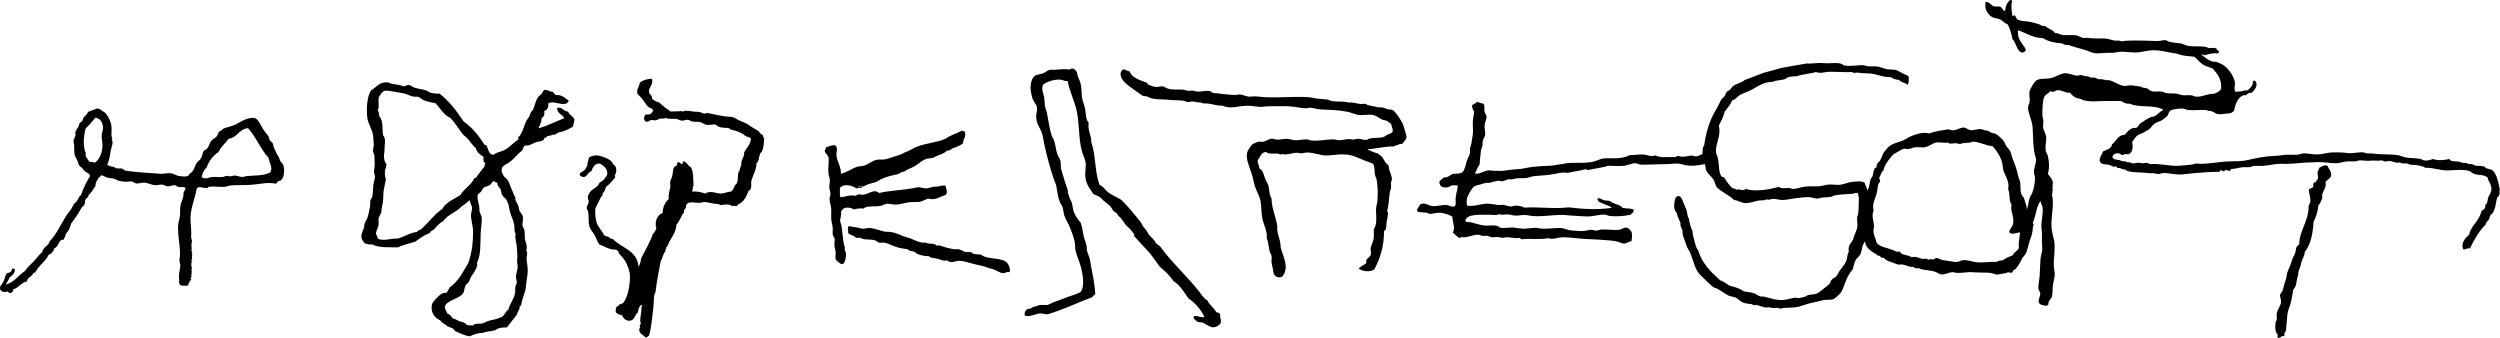 <svg width="370" height="50" viewBox="0 0 370 50" fill="none" xmlns="http://www.w3.org/2000/svg">
<path fill-rule="evenodd" clip-rule="evenodd" d="M166.282 10.261C166.639 10.298 166.801 10.529 167.168 10.555C167.561 11.58 168.713 11.848 169.735 12.243C169.834 12.316 169.84 12.479 169.944 12.537C170.353 12.648 170.641 12.837 171.081 12.873C171.401 12.9 171.747 12.747 172.093 12.789C172.349 12.821 172.517 12.994 172.768 13.084C173.581 13.383 174.382 13.168 175.294 13.294C175.43 13.315 175.535 13.394 175.671 13.42C175.991 13.483 176.336 13.383 176.64 13.42C176.803 13.441 176.944 13.525 177.101 13.546C177.955 13.652 178.898 13.126 179.501 13.757C180.412 13.799 181.817 14.067 182.912 14.051C183.085 14.051 183.252 13.962 183.415 13.967C183.881 13.988 184.342 14.251 184.803 14.303C185.039 14.33 185.264 14.267 185.521 14.261C186.092 14.256 186.694 14.361 187.244 14.387C189.414 14.482 191.53 14.245 193.684 14.387C194.103 14.414 194.538 14.54 194.988 14.598C195.444 14.655 195.931 14.655 196.376 14.724C196.659 14.766 196.932 14.934 197.22 14.976C197.98 15.086 198.912 14.939 199.578 15.186C200.175 15.071 200.783 15.36 201.469 15.397C201.647 15.407 201.846 15.339 202.014 15.355C202.176 15.37 202.302 15.518 202.475 15.565C202.836 15.665 203.387 15.723 203.863 15.859C204.036 15.912 204.303 15.864 204.581 15.901C204.833 15.933 205.21 16.138 205.55 16.196C205.791 16.238 205.933 16.196 206.095 16.28C206.535 16.506 207.143 17.494 207.442 18.009C207.709 18.472 207.756 18.692 207.945 19.402C208.029 19.718 208.191 20.101 208.154 20.375C208.118 20.632 207.751 21.016 207.526 21.305H207.148C206.934 21.51 206.478 21.479 206.263 21.683C204.943 21.631 203.507 22.072 202.349 22.062C202.816 22.367 203.381 22.572 203.989 22.74C204.047 22.945 204.314 22.982 204.45 23.119C204.686 23.355 204.88 23.797 205.126 24.133C205.236 24.28 205.435 24.364 205.503 24.512C205.577 24.664 205.556 24.948 205.629 25.184C205.77 25.631 205.991 25.999 206.006 26.661C205.76 26.93 205.917 27.34 205.88 27.802C205.865 28.002 205.75 28.149 205.713 28.349C205.54 29.279 205.577 30.325 205.294 31.177C205.587 31.645 205.283 32.275 205.21 32.948C205.147 33.521 205.226 33.984 204.833 34.215C204.859 36.47 204.214 38.331 203.402 39.871C202.789 40.297 201.663 40.213 201.087 39.745C201.37 39.366 201.92 39.256 202.223 38.899C202.024 38.263 202.779 38.126 202.894 37.674C202.967 37.39 202.821 37.069 202.852 36.785C202.91 36.276 203.261 35.755 203.313 35.182C203.355 34.756 203.313 34.357 203.313 33.915C203.795 33.264 203.701 32.302 203.649 31.172C203.628 30.683 203.811 30.183 203.858 29.694C203.968 28.601 203.89 27.487 203.732 26.53C203.706 26.357 203.575 26.199 203.523 25.983C203.381 25.416 203.486 24.627 203.229 24.296C203.083 24.107 202.444 23.954 202.134 23.833C201.207 23.46 200.018 22.814 198.891 22.861C198.703 22.798 197.414 22.919 196.827 22.987C196.34 23.045 195.91 23.013 195.439 22.903C194.993 22.798 194.045 22.572 193.458 22.567C193.181 22.567 192.866 22.698 192.573 22.693C192.279 22.688 192.059 22.588 191.813 22.609C191.289 22.656 190.776 22.84 190.257 22.861C190.011 22.871 189.754 22.75 189.497 22.861C188.806 22.514 187.952 22.987 187.349 22.483C186.658 22.577 186.521 23.229 186.17 23.665C186.008 24.243 186.521 24.575 186.338 24.89C186.946 25.179 186.972 25.762 187.265 26.493C187.428 26.898 187.7 27.276 187.768 27.634C187.884 28.244 187.847 28.901 188.188 29.363C188.203 30.914 188.853 32.044 189.031 33.5C189.052 33.674 189.015 33.842 189.031 34.005C189.094 34.699 189.382 35.324 189.492 35.992C189.524 36.181 189.492 36.391 189.534 36.581C189.864 37.984 190.86 39.456 189.827 40.886C189.455 41.206 188.717 41.048 188.523 40.507C188.45 40.313 188.418 39.96 188.355 39.661C188.298 39.387 188.209 39.062 188.188 38.856C188.146 38.494 188.256 38.2 188.188 37.842C188.146 37.642 187.994 37.474 187.936 37.295C187.716 36.586 187.763 35.792 187.475 35.308C187.601 34.273 187.051 33.358 186.841 32.396C186.647 31.503 186.721 30.572 186.548 29.694C186.432 29.116 186.108 28.543 185.872 27.965C185.631 27.371 185.526 26.714 185.369 26.104C185.123 25.174 184.588 24.212 184.525 23.15C184.478 22.325 185.002 21.799 185.411 21.294C185.741 21.216 185.987 20.99 186.338 20.958C186.506 20.942 186.658 21.021 186.841 21C187.292 20.948 187.679 20.611 188.104 20.538C188.418 20.48 188.638 20.637 188.947 20.664C189.414 20.706 189.88 20.538 190.378 20.538C190.791 20.538 191.205 20.716 191.598 20.748C192.437 20.816 193.27 20.427 194.04 20.79C195.051 20.911 196.151 20.658 197.283 20.622C197.561 20.611 197.838 20.742 198.126 20.748C198.677 20.753 199.248 20.574 199.766 20.58C199.934 20.58 200.075 20.669 200.227 20.664C200.489 20.658 200.751 20.527 201.029 20.538C201.427 20.553 201.846 20.737 202.208 20.706C202.37 20.69 202.522 20.548 202.753 20.495C203.36 20.359 204.214 20.443 204.733 20.285C204.932 20.222 205.137 20.028 205.409 19.907C205.734 19.76 206.001 19.712 206.085 19.528C206.247 19.15 205.901 18.708 205.917 18.346C205.666 18.251 205.493 17.999 205.247 17.883C205.068 17.799 204.827 17.804 204.613 17.715C204.078 17.483 203.628 17.068 203.098 16.995C202.344 16.89 201.637 17.163 200.783 16.953C200.327 16.842 199.908 16.642 199.352 16.532C198.163 16.29 196.827 16.253 195.481 16.196C194.962 16.175 194.448 15.98 193.925 15.943C193.689 15.928 193.437 16.038 193.207 16.027C192.437 15.991 191.598 15.77 190.723 15.733C189.702 15.691 188.591 15.744 187.564 15.733C187.213 15.733 186.852 15.844 186.469 15.817C185.872 15.775 185.259 15.654 184.662 15.649C183.273 15.633 182.068 16.211 180.999 15.649C180.292 15.665 179.569 15.47 179.024 15.355C178.553 15.255 178.013 15.423 177.72 15.144C177.327 15.234 176.97 15.039 176.541 15.018C176.284 15.008 176.017 15.129 175.739 15.102C175.582 15.086 175.44 14.966 175.278 14.934C174.691 14.813 174.01 14.861 173.345 14.808C173.02 14.782 172.716 14.729 172.292 14.724C171.747 14.713 170.956 14.708 170.269 14.514C170.123 14.472 169.992 14.345 169.85 14.303C169.578 14.219 169.295 14.245 169.132 14.177C168.991 14.114 168.703 13.883 168.457 13.715C168.032 13.42 167.592 13.115 167.152 12.784C166.659 12.416 166.062 11.922 165.889 11.265C165.758 10.771 165.936 10.492 166.267 10.251L166.282 10.261Z" fill="black"/>
<path fill-rule="evenodd" clip-rule="evenodd" d="M338.046 49.785C337.705 49.575 337.564 50.053 337.118 49.995C336.967 49.832 337.181 49.722 337.077 49.49C336.72 49.149 336.694 48.402 336.783 47.761C336.804 47.593 336.919 47.467 336.951 47.298C336.998 47.051 336.925 46.789 336.951 46.494C337.008 45.827 337.485 45.343 337.585 44.807C337.658 44.402 337.401 43.987 337.459 43.624C337.49 43.419 337.705 43.288 337.794 43.078C337.936 42.741 338.014 42.221 338.172 41.769C338.318 41.353 338.371 41.259 338.423 40.754C338.481 40.244 338.79 39.719 339.01 39.151C339.12 38.862 339.183 38.552 339.303 38.263C339.424 37.979 339.597 37.705 339.68 37.458C339.78 37.174 339.785 36.785 339.89 36.57C339.984 36.381 340.194 36.286 340.267 36.107C340.362 35.881 340.304 35.629 340.351 35.387C340.629 33.931 341.509 32.58 341.656 31.082C341.692 30.704 341.588 30.357 341.907 30.026C342.038 29.295 341.719 28.638 341.698 28.081C341.86 27.876 342.185 27.839 342.368 27.66C342.379 27.418 342.305 27.297 342.41 27.113C342.426 26.971 342.599 26.993 342.745 26.987C342.756 26.719 342.971 26.661 343.039 26.441C343.138 26.115 342.965 25.826 342.997 25.51C343.023 25.232 343.259 25.084 343.248 24.832C343.631 24.669 344.04 24.285 344.511 24.58C344.658 25.074 345.082 25.379 345.014 25.931C344.951 26.43 344.417 26.567 344.171 26.945C344.401 28.007 343.479 28.375 343.709 29.269C343.552 29.673 343.427 30.11 343.123 30.367C343.034 31.35 342.745 32.128 342.405 32.859C342.305 34.672 341.949 36.233 341.1 37.29C341.1 37.937 340.655 38.383 340.555 39.02C340.445 39.719 340.068 40.055 340.136 40.749C339.806 41.353 340.005 42.336 339.419 42.82C339.293 43.461 339.193 44.145 339.041 44.807C338.9 45.396 338.606 45.832 338.538 46.536C338.465 47.272 338.397 48.124 338.329 48.818C338.313 48.981 338.208 49.196 338.077 49.322C338.077 49.569 338.14 49.627 338.035 49.785H338.046Z" fill="black"/>
<path fill-rule="evenodd" clip-rule="evenodd" d="M369.948 27.912C369.743 26.924 369.576 25.936 368.936 25.253C368.669 25.006 368.297 25.032 368.009 24.916C367.878 24.864 367.794 24.711 367.674 24.664C367.239 24.496 366.846 24.601 366.327 24.496C366.165 24.464 365.992 24.322 365.824 24.285C365.693 24.259 365.541 24.312 365.405 24.285C365.264 24.259 365.138 24.149 364.986 24.117C364.866 24.096 364.698 24.138 364.567 24.117C364.279 24.065 364.027 23.928 363.765 23.907C363.058 23.844 362.765 23.939 362.503 23.529C361.774 23.702 360.763 23.807 360.103 23.529C359.626 23.681 359.228 23.823 358.757 23.739C358.578 23.707 358.427 23.565 358.254 23.529C357.562 23.376 356.729 23.439 355.938 23.276C355.608 23.208 355.299 23.034 354.969 22.982C353.711 22.782 352.449 22.908 351.264 22.73C350.976 22.688 350.604 22.73 350.253 22.688C350.117 22.672 349.97 22.577 349.834 22.561C349.043 22.461 348.21 22.772 347.393 22.645C346.738 22.546 345.858 22.535 345.119 22.561C344.385 22.588 343.767 22.824 343.096 22.856C342.363 22.892 341.535 22.677 340.865 22.688C340.236 22.934 339.523 22.94 338.926 22.898C338.203 22.85 337.522 23.05 336.778 23.066C335.332 23.098 333.996 23.376 332.571 23.702C331.408 23.965 330.114 23.802 328.909 23.954C327.971 24.075 326.829 24.207 325.791 24.249C325.535 24.259 325.252 24.186 324.99 24.207C324.743 24.228 324.513 24.359 324.272 24.375C323.549 24.422 322.862 24.532 322.166 24.543C320.94 24.559 319.551 24.17 318.126 24.291C317.843 23.959 317.518 24.17 317.115 24.165C316.905 24.165 316.691 24.075 316.528 24.08C316.151 24.091 315.837 24.212 315.517 24.165C315.407 24.149 315.292 24.017 315.14 23.996C315.066 23.986 314.962 24.059 314.888 24.038C314.757 24.002 314.653 23.896 314.511 23.87C314.359 23.844 314.233 23.896 314.092 23.87C313.977 23.849 313.861 23.739 313.715 23.702C313.364 23.613 312.84 23.702 312.62 23.239C312.798 22.808 313.112 22.624 313.589 22.693C313.778 22.719 313.914 22.929 314.092 22.945C314.192 22.956 314.328 22.84 314.511 22.819C314.71 22.793 314.894 22.856 315.014 22.819C315.653 22.619 315.721 21.731 315.564 21.005C315.847 20.658 316.072 20.17 316.492 19.949C316.795 19.786 317.078 19.733 317.335 19.57C317.587 19.407 317.859 19.287 318.095 19.108C318.362 18.898 318.54 18.54 318.854 18.303C319.2 18.046 319.667 17.988 320.033 17.757C320.19 17.652 320.578 17.331 320.704 17.21C320.94 16.979 320.913 16.7 321.123 16.448C321.359 16.175 322.611 16.017 323.104 16.07C323.339 16.09 323.575 16.259 323.821 16.28C324.691 16.369 325.587 16.227 326.514 16.28C326.766 16.453 327.075 16.385 327.4 16.49C327.656 16.574 327.897 16.805 328.159 16.869C328.641 16.989 329.029 16.848 329.38 16.826C329.998 16.795 330.307 16.779 330.643 16.364C330.852 15.349 331.172 14.445 332.031 14.082C332.209 14.077 332.267 14.161 332.408 14.082C332.602 13.899 332.791 13.704 333.21 13.746C333.53 13.515 333.98 12.984 333.97 12.479C333.97 12.311 333.849 11.948 333.676 11.933C333.325 11.896 333.461 12.264 333.383 12.479C333.247 12.847 332.848 13.252 332.539 13.41C332.377 13.431 332.335 13.336 332.162 13.368C331.9 13.62 331.313 13.452 330.9 13.62C330.491 13.184 330.9 12.511 330.732 11.975C330.423 11.002 329.789 10.161 329.092 9.651C329.055 9.625 328.882 9.52 328.799 9.483C328.552 9.373 328.18 9.194 327.997 9.147C327.876 9.115 327.735 9.173 327.62 9.147C326.871 8.984 326.362 8.542 325.77 8.048C326.027 8.011 326.085 8.179 326.315 8.174C326.54 8.085 327.222 7.922 327.704 7.88C328.013 7.854 328.301 8.017 328.379 7.754C328.489 7.365 328.013 7.554 328.044 7.165C327.677 7.06 327.279 7.076 326.949 7.123C326.043 6.692 324.942 6.976 323.837 6.786C323.434 6.718 323.072 6.461 322.658 6.408C322.066 6.334 321.485 6.308 320.976 6.156C320.809 6.103 320.688 5.966 320.515 5.945C320.143 5.903 319.745 6.082 319.336 6.072C317.822 6.03 316.151 5.956 314.663 6.03C314.438 6.04 314.192 6.129 313.987 6.114C313.835 6.103 313.668 6.003 313.526 5.987C313.416 5.977 313.306 6.035 313.191 6.03C312.641 6.003 312.054 5.709 311.462 5.693C310.618 5.672 309.801 5.73 309.062 5.609C308.821 5.567 308.528 5.646 308.303 5.609C307.941 5.546 307.621 5.288 307.291 5.231C306.647 5.115 306.024 5.257 305.316 5.188C304.934 5.152 304.551 4.847 304.137 4.894C303.823 4.363 303.084 4.258 302.665 3.838H302.246C301.843 3.538 301.235 3.428 300.69 3.291C299.888 3.086 299.092 3.217 298.5 2.828C298.416 2.634 298.322 2.445 298.207 2.282C297.987 2.192 297.913 2.466 297.829 2.366C297.766 1.929 297.651 1.099 297.704 0.636C297.735 0.374 297.939 0.032 297.578 0C297.421 -0.01 297.222 0.258 297.117 0.421C296.871 0.794 296.813 1.188 296.74 1.646C296.373 1.583 296.347 1.062 295.938 0.968C295.692 0.915 295.435 1.004 295.22 0.968C294.623 0.868 294.455 0.211 293.874 0.289C293.633 1.304 294.193 2.155 294.843 2.529C295.157 2.707 295.54 2.702 295.896 2.823C296.389 2.997 296.671 3.48 297.117 3.585C297.468 4.179 297.73 5.073 297.835 5.782C298.359 6.171 298.51 7.79 299.349 7.769C299.569 7.764 299.794 7.543 299.81 7.391C299.831 7.17 299.454 6.776 299.307 6.545C298.903 5.93 298.568 5.42 298.678 4.474C299.936 4.91 300.831 5.604 302.382 5.656C303.163 6.14 304.08 6.35 305.201 6.419C305.405 6.618 305.756 6.676 306.17 6.671C307.05 6.991 307.952 7.181 308.821 7.475C309.178 7.591 309.56 7.796 309.916 7.854C310.681 7.985 311.624 7.754 312.525 7.811C312.971 7.838 313.154 7.727 313.495 7.685C314.474 7.564 315.538 7.869 316.607 7.727C317.298 7.638 317.995 7.433 318.671 7.433C320.012 7.433 321.071 7.827 322.208 7.938C322.878 8.279 323.879 8.29 324.775 8.4C325.288 8.837 325.734 9.483 326.415 9.751C326.755 9.888 327.101 9.982 327.468 10.13C328.133 10.897 328.84 11.628 328.73 13.168C328.489 13.531 328.096 13.741 327.635 13.888C326.839 13.82 325.906 14.372 325.026 14.309C324.775 14.293 324.565 14.135 324.309 14.098C323.937 14.046 323.533 14.135 323.13 14.098C322.752 14.062 322.37 13.883 321.993 13.846C321.469 13.793 320.987 13.867 320.521 13.762C320.311 13.715 320.143 13.573 319.934 13.552C319.247 13.478 318.771 13.667 318.252 13.425C318.09 13.352 317.98 13.163 317.791 13.089C317.45 12.958 317.057 13.037 316.78 12.795C316.266 12.784 315.821 12.632 315.307 12.627C314.956 12.627 314.548 12.774 314.254 12.711C313.521 12.548 312.856 12.043 312.148 11.864C311.609 11.938 311.237 11.633 310.55 11.738C310.294 11.528 309.927 11.438 309.413 11.486C309.141 11.239 308.811 11.318 308.444 11.233C308.282 11.197 308.161 11.113 308.025 11.107C307.794 11.097 307.59 11.213 307.349 11.191C306.804 11.144 306.086 10.75 305.452 10.855C304.745 10.971 304.169 11.438 303.472 11.575C302.796 11.707 301.869 11.549 301.366 11.912C301.041 12.148 300.412 13.21 300.355 13.599C300.292 14.014 300.475 14.655 300.355 15.202C300.297 15.449 300.15 15.659 300.145 15.88C300.129 16.716 300.748 17.762 300.821 18.792C300.915 20.159 300.868 21.615 301.156 22.887C301.23 23.203 301.382 23.434 301.324 23.86C301.235 24.512 300.947 25.111 301.031 25.673C301.051 25.799 301.146 25.925 301.156 26.052C301.235 26.966 301.031 27.77 300.821 28.417C300.711 28.759 300.475 29.022 300.36 29.39C300.187 29.926 300.213 30.514 299.941 31.035C299.993 30.504 299.852 30.278 299.731 29.936C299.658 29.736 299.632 29.495 299.564 29.348C299.464 29.127 299.26 28.985 299.186 28.801C298.982 28.28 299.055 27.739 299.019 27.198C298.992 26.84 298.83 26.525 298.767 26.309C298.652 25.91 298.6 25.647 298.516 25.337C298.327 24.632 298.144 24.191 297.929 23.649C297.756 23.218 297.672 22.745 297.51 22.383C297.405 22.157 297.148 21.93 296.965 21.662C296.787 21.4 296.682 21.037 296.504 20.816C296.247 20.501 295.697 19.965 295.241 19.76C295.1 19.697 294.932 19.728 294.78 19.675C294.565 19.602 294.387 19.407 294.193 19.339C294.083 19.302 293.931 19.339 293.774 19.297C293.507 19.229 293.313 19.081 293.056 19.087C292.559 19.097 292.066 19.355 291.584 19.255C291.217 19.181 290.971 18.866 290.573 18.877C289.97 18.887 289.216 19.602 288.425 19.129C287.408 19.292 286.34 19.402 285.522 19.765C284.495 19.397 282.798 20.091 282.07 20.569C281.373 21.026 280.393 21.09 279.754 21.541C279.461 21.747 279.109 22.146 278.868 22.472C278.596 22.835 278.507 23.323 278.282 23.697C278.056 24.065 277.648 24.207 277.737 24.753C277.218 24.927 277.318 25.552 277.145 26.062C277.087 26.236 276.904 26.357 276.851 26.525C276.652 27.119 276.71 27.802 276.307 28.212C276.369 27.718 276.092 27.56 275.971 27.071C275.61 26.751 274.803 26.845 274.206 26.903C273.498 26.971 273.058 27.219 272.482 27.324C271.864 27.439 271.183 27.245 270.543 27.324C270.072 27.381 269.626 27.555 269.113 27.576C268.463 27.602 267.777 27.539 267.133 27.618C266.441 27.702 265.938 27.981 265.32 27.954C265.157 27.949 264.995 27.834 264.817 27.828C264.214 27.802 263.701 27.981 263.261 27.66C261.899 28.049 259.63 28.438 258.378 27.954C257.943 28.38 257.471 27.87 256.947 28.081C256.853 27.891 256.586 27.881 256.361 27.828C255.91 27.366 255.517 26.845 255.182 26.267C255.072 26.178 254.841 26.215 254.763 26.099C254.344 25.442 254.438 24.375 254.26 23.481C254.192 23.129 253.987 22.814 253.966 22.509C253.872 21.216 254.778 20.043 254.385 18.624C254.668 17.936 255.082 17.384 255.229 16.553C255.632 16.017 256.083 15.528 256.366 14.866C256.837 14.755 257.099 14.293 257.503 14.062C257.995 13.778 258.928 13.504 259.441 13.173C259.766 12.963 260.17 12.747 260.494 12.584C260.992 12.332 261.621 12.101 262.307 12.122C262.899 11.859 263.57 11.885 264.078 11.743C264.267 11.691 264.419 11.517 264.623 11.449C265.016 11.318 265.425 11.297 265.928 11.281C266.782 10.965 267.903 10.929 268.788 10.65C269.228 10.918 270.046 10.682 270.428 10.65C271.623 10.55 272.911 10.755 274.09 10.65C274.326 10.897 274.609 10.745 274.892 10.734C275.054 10.729 275.238 10.808 275.395 10.818C276.097 10.871 276.783 10.818 277.459 10.986C278.271 11.191 279.073 11.46 279.817 11.407C280.131 11.654 280.566 11.785 281.079 11.828C281.336 12.222 281.986 12.211 282.3 12.548C282.573 12.216 282.457 11.969 282.51 11.449C282.4 11.102 282.043 11.086 281.75 10.944C281.357 10.75 280.954 10.445 280.571 10.356C280.126 10.251 279.644 10.319 279.225 10.229C278.79 10.14 278.35 9.919 277.878 9.851C277.454 9.788 276.977 9.851 276.532 9.809C276.202 9.783 275.882 9.641 275.604 9.641C274.813 9.641 273.776 9.856 272.953 9.683C272.78 9.646 272.655 9.478 272.492 9.431C271.717 9.21 270.706 9.436 269.925 9.346C269.05 9.247 268.18 9.467 267.4 9.388L263.779 10.024L261.024 10.776L258.226 11.838C257.712 12.28 256.974 12.364 256.46 12.768C256.298 12.895 256.183 13.163 255.999 13.315C255.863 13.425 255.68 13.457 255.58 13.567C255.423 13.746 255.36 14.067 255.203 14.287C255.098 14.43 254.915 14.498 254.826 14.624C254.59 14.945 254.396 15.533 254.066 16.059C253.793 16.5 253.505 17.042 253.306 17.494C252.772 18.708 252.395 20.128 252.211 21.547C251.907 21.82 252.028 22.383 251.96 22.814C251.598 22.898 251.341 23.182 250.907 23.15C250.776 23.14 250.634 23.034 250.487 23.024C250.063 22.998 249.413 23.234 248.931 23.192C248.538 23.161 248.271 22.934 248.046 23.234C246.951 23.208 245.767 23.413 244.929 22.982C244.441 23.245 243.949 22.971 243.456 22.898C242.676 22.782 241.801 22.992 241.224 22.94C240.742 23.229 240.124 23.339 239.543 23.402C238.851 23.481 238.023 23.371 237.353 23.444C236.86 23.497 236.373 23.781 235.88 23.907C234.634 24.233 233.25 23.996 231.841 24.159C231.71 24.175 231.595 24.233 231.464 24.243C230.741 24.312 229.918 24.527 229.232 24.538C228.43 24.548 227.55 24.632 226.79 24.706C226.031 24.78 225.281 25.037 224.558 25.042C223.699 25.048 222.908 25.289 222.075 25.295C221.457 25.3 220.88 25.268 220.267 25.211C219.592 25.295 219.062 25.773 218.287 25.715C218.507 25.274 218.649 24.759 218.963 24.406C219.057 23.676 219.078 22.992 219.172 22.293C219.199 22.093 219.335 21.883 219.382 21.657C219.445 21.363 219.398 21.026 219.466 20.769C219.534 20.501 219.765 20.275 219.801 20.007C219.854 19.628 219.702 19.092 219.717 18.614C219.733 18.13 220.037 17.673 220.011 17.263C219.995 17.021 219.765 16.8 219.717 16.543C219.634 16.101 219.812 15.649 219.508 15.318C219.131 15.318 218.937 15.129 218.622 15.066C218.444 15.281 218.151 15.386 217.905 15.528C217.779 15.938 218.036 16.296 218.156 16.459C218.182 16.816 218.03 17.357 217.988 17.809C217.92 18.514 218.088 19.313 217.946 20.091C217.873 20.49 217.831 20.932 217.737 21.358C217.695 21.547 217.595 21.72 217.569 21.904C217.533 22.183 217.601 22.503 217.527 22.793C217.438 23.129 217.134 23.534 217.024 24.017C216.909 24.506 216.72 25.279 216.438 25.494C216.102 25.752 215.411 25.673 214.965 25.747C214.698 25.873 214.499 26.083 214.164 26.209C214.022 26.262 213.813 26.209 213.661 26.293C213.556 26.351 213.048 26.788 213.027 26.882C212.99 27.05 213.126 27.397 213.236 27.513C213.629 27.933 214.578 27.713 214.834 27.429C215.133 27.466 215.594 27.345 215.762 27.513C215.694 28.091 215.474 28.748 215.426 29.416C215.4 29.763 215.578 30.42 215.217 30.556C214.908 30.672 214.441 30.383 214.122 30.346C213.504 30.273 212.723 30.541 212.099 30.514C211.387 30.483 210.894 29.863 210.166 30.262C210.088 30.583 209.59 30.935 209.747 31.235C209.883 31.497 210.674 31.398 211.177 31.487C211.361 31.518 211.455 31.65 211.638 31.655C211.995 31.671 212.451 31.482 212.901 31.487C213.76 31.497 214.483 31.781 214.965 32.076C214.955 32.932 215.447 33.721 215.007 34.399C215.358 34.678 215.61 35.061 216.06 35.245C216.238 34.972 216.516 35.145 216.778 35.119C217.423 35.051 218.177 34.709 218.8 34.741C218.994 34.751 219.241 34.888 219.476 34.909C219.712 34.93 219.948 34.872 220.152 34.909C220.388 34.951 220.598 35.103 220.828 35.119C221.116 35.14 221.404 35.051 221.714 35.077C221.934 35.093 222.164 35.203 222.389 35.203C222.536 35.203 222.704 35.13 222.85 35.119C223.542 35.072 224.223 35.34 224.915 35.203C225.04 35.245 225.061 35.392 225.208 35.413C226.429 35.235 227.775 35.529 229.08 35.245C229.85 35.503 230.542 35.119 231.312 35.119C232.061 35.119 232.884 35.214 233.628 35.287C234.764 35.403 235.928 35.403 237.08 35.498C237.767 35.555 238.678 35.587 239.354 35.75C239.684 35.829 239.946 36.013 240.281 36.044C240.716 36.092 241.078 35.692 241.46 35.708C241.486 35.35 241.602 34.814 241.502 34.441C241.408 34.11 240.983 33.716 240.701 33.679C240.386 33.642 239.936 33.984 239.564 34.015C238.793 34.089 237.803 33.921 236.996 33.973C236.719 33.989 236.462 34.141 236.237 34.141C236.038 34.141 235.849 34.031 235.645 34.015C235.22 33.984 234.833 34.147 234.424 34.184C233.795 34.236 233.198 34.131 232.527 34.099C232.051 34.078 231.626 33.81 231.139 33.763C230.233 33.679 229.263 33.889 228.32 33.847C227.906 33.831 227.529 33.71 227.141 33.721C226.581 33.737 226.031 33.837 225.501 33.847C224.993 33.858 224.427 33.71 224.029 33.679C223.353 33.626 222.604 33.847 221.965 33.679C221.572 33.206 220.66 33.411 219.901 33.385C219.041 33.353 218.25 33.001 217.543 32.88C217.281 32.833 216.972 32.953 216.867 32.628C217.129 31.608 219.146 31.797 220.488 31.781C220.833 31.781 221.179 31.839 221.457 31.823C221.651 31.813 221.761 31.702 221.918 31.697C222.007 31.697 222.122 31.781 222.211 31.781C222.541 31.792 222.892 31.708 223.222 31.739C223.584 31.771 223.914 31.892 224.234 31.907C224.878 31.944 225.46 31.718 226.125 31.865C227.765 32.233 229.735 31.729 231.595 31.823C231.972 31.844 232.25 31.897 232.564 31.907C233.334 31.939 234.382 32.039 234.964 32.034C235.891 32.034 236.813 31.681 237.615 31.781C237.803 31.802 237.966 31.928 238.16 31.95C239.255 32.076 240.323 31.997 241.319 31.781C241.492 31.561 241.906 31.403 241.738 30.977C241.282 30.825 240.706 30.882 240.14 30.767C239.941 30.525 239.868 30.462 239.548 30.346C239.228 30.225 238.924 30.136 238.662 30.01C238.5 29.931 238.401 29.799 238.285 29.758C238.002 29.652 237.657 29.715 237.358 29.631C237.033 29.537 236.766 29.227 236.431 29.379C236.404 29.905 237.007 30.02 237.358 30.183C237.782 30.378 238.27 30.462 238.537 30.772C236.331 31.061 234.351 30.956 232.14 30.688C230.075 30.951 227.629 30.588 225.617 30.73C225.208 30.525 224.752 30.42 224.27 30.436C224.05 30.441 223.851 30.567 223.642 30.562C223.233 30.556 222.84 30.362 222.421 30.309C222.295 30.294 222.143 30.357 222.002 30.352C221.31 30.315 220.514 30.11 219.979 30.141C219.115 30.194 218.057 30.609 217.119 30.436C217.024 29.905 217.056 29.4 217.203 29.085C217.428 28.601 217.899 27.739 218.214 27.566C218.371 27.476 218.738 27.403 219.057 27.313C219.345 27.234 219.67 27.103 219.943 27.061C220.095 27.035 220.252 27.087 220.404 27.061C221.08 26.935 221.687 26.588 222.3 26.851C222.609 26.74 222.966 26.672 223.228 26.514C223.725 26.651 224.076 26.425 224.49 26.388C224.936 26.346 225.423 26.414 225.879 26.346C226.308 26.278 226.717 26.083 227.183 26.052C227.828 26.01 228.137 25.962 228.781 25.925C229.955 25.857 231.123 25.379 232.024 25.589C232.789 25.4 233.837 25.279 234.675 25.042C234.838 25.048 234.869 25.184 235.053 25.169C235.99 24.916 237.122 24.853 237.997 24.532C238.783 24.548 239.621 24.606 240.481 24.532C240.638 24.517 240.847 24.375 241.025 24.364C241.397 24.338 241.539 24.175 241.869 24.154C242.204 24.133 242.503 24.328 242.838 24.364C243.105 24.396 243.446 24.37 243.724 24.364C244.719 24.338 245.866 24.317 246.967 24.28C247.365 24.264 247.768 24.201 248.146 24.196C248.622 24.186 249.047 24.375 249.45 24.448C250.477 24.632 251.499 24.448 252.311 24.28C252.4 24.564 252.468 24.864 252.478 25.127C252.756 25.784 253.374 26.162 253.657 26.688C253.809 26.971 253.919 27.539 254.118 27.744C254.81 28.438 255.952 28.89 256.644 29.6C257.215 29.658 257.781 30.068 258.367 30.062C259.012 30.062 259.724 29.779 260.259 29.684C260.542 29.631 260.83 29.673 261.102 29.642C261.223 29.626 261.348 29.526 261.479 29.516C261.61 29.505 261.731 29.573 261.857 29.558C262.04 29.532 262.213 29.437 262.402 29.432C262.863 29.421 263.329 29.6 263.79 29.6C264.272 29.6 264.859 29.463 265.388 29.39C266.163 29.284 267.038 29.163 267.746 29.179C268.217 29.19 268.631 29.426 269.05 29.39C269.218 29.374 269.38 29.29 269.553 29.263C270.056 29.19 270.638 29.221 271.109 29.095C271.245 29.058 271.35 28.959 271.486 28.927C272.372 28.733 273.357 28.759 274.263 28.675C274.431 28.58 274.661 28.538 274.939 28.549C275.07 28.901 275.133 29.321 275.107 29.731C275.065 30.404 275.101 31.156 274.981 31.76C274.955 31.892 274.871 32.002 274.855 32.139C274.813 32.586 274.934 33.022 274.897 33.448C274.829 34.215 274.363 34.783 274.263 35.477C273.949 35.944 273.446 36.423 273.629 37.248C273.388 37.605 273.425 38.057 273.294 38.473C273.116 39.046 272.618 39.614 272.325 39.992C272.094 40.292 271.968 40.702 271.738 40.922C271.492 41.154 271.23 41.222 271.062 41.427C270.952 41.569 270.936 41.758 270.811 41.932C270.601 42.215 270.198 42.489 269.883 42.736C269.574 42.978 269.207 43.319 268.872 43.456C268.49 43.608 268.049 43.551 267.609 43.666C267.426 43.714 267.284 43.861 267.106 43.919C266.855 43.997 266.242 44.139 266.053 44.129C265.954 44.129 265.896 44.034 265.802 44.045C265.225 44.097 264.628 44.313 264.036 44.381C262.931 44.513 261.946 44.097 260.966 43.877C260.348 43.987 260.081 43.572 259.619 43.414C259.148 43.251 258.671 43.246 258.105 43.12C257.524 42.704 256.764 42.468 255.957 42.273C255.533 41.968 255.088 41.684 254.569 41.469C253.222 40.255 251.902 39.02 251.326 37.032C250.969 36.649 250.907 36.065 250.739 35.513C250.618 35.119 250.508 34.683 250.487 34.205C250.215 33.637 250.042 32.922 249.943 32.307C249.712 32.007 249.738 31.524 249.607 31.082C249.534 30.84 249.382 30.599 249.272 30.32C249 29.626 248.722 28.559 248.009 29.221C247.763 29.878 247.595 31.009 248.135 31.461C248.256 32.06 248.523 32.507 248.722 33.022C248.612 33.448 248.921 33.789 249.015 34.163C249.052 34.304 248.989 34.441 249.015 34.583C249.094 35.056 249.34 35.503 249.476 35.976C249.55 36.233 249.623 36.433 249.728 36.654C249.822 36.854 249.958 37.017 250.063 37.243C250.634 38.452 250.812 39.897 251.619 40.665C252.29 41.301 252.929 41.979 253.594 42.52C254.448 42.741 255.124 43.419 255.826 43.745C256.156 43.898 256.544 43.892 256.879 44.039C257.22 44.192 257.456 44.502 257.765 44.675C258.194 44.917 258.629 44.933 259.195 45.012C259.337 45.033 259.473 45.164 259.614 45.18C259.735 45.191 259.845 45.117 259.95 45.138C260.411 45.227 260.882 45.453 261.38 45.517C261.479 45.532 261.605 45.469 261.715 45.474C261.977 45.485 262.292 45.595 262.601 45.601C262.768 45.601 262.952 45.543 263.104 45.559C263.25 45.574 263.371 45.685 263.523 45.685C263.601 45.685 263.732 45.611 263.816 45.601C264.649 45.485 265.482 45.59 266.216 45.39C266.928 45.196 267.657 44.896 268.406 44.76C268.919 44.665 269.375 44.528 269.836 44.423C270.302 44.313 270.863 44.428 271.266 44.297C271.633 44.176 272.005 43.75 272.236 43.535C272.702 43.099 272.828 42.478 273.079 41.847C273.378 41.106 273.708 40.349 274.174 39.95C274.342 39.445 274.41 38.841 274.677 38.431C274.908 38.079 275.253 37.9 275.395 37.5C275.604 36.912 275.568 36.276 276.029 35.729C276.113 36.733 276.982 37.211 277.627 37.59C277.821 37.7 277.91 37.926 278.172 37.842C278.271 37.926 278.345 38.031 278.423 38.136C278.601 38.11 278.701 38.168 278.842 38.178C279.12 38.552 279.565 38.694 280.105 38.856C280.404 38.946 280.702 39.109 280.948 39.151C281.153 39.188 281.378 39.119 281.582 39.151C281.907 39.198 282.499 39.45 282.761 39.487C282.882 39.503 283.018 39.461 283.097 39.487C283.338 39.566 283.584 39.84 283.94 39.656C284.543 40.055 285.596 39.908 286.465 40.244C286.79 40.37 287.063 40.612 287.351 40.623C287.938 40.644 288.498 40.26 289.075 40.286C289.206 40.292 289.326 40.36 289.452 40.37C290.337 40.46 291.128 40.223 291.851 40.286C292.181 40.318 292.454 40.307 292.779 40.328C293.371 40.37 294.251 40.286 294.885 40.455C295.142 40.523 295.283 40.66 295.645 40.623C296.137 40.57 296.844 40.444 297.243 40.286C297.4 40.36 297.636 40.402 297.787 40.328C297.929 40.26 297.882 40.102 298.039 39.95C298.123 39.866 298.243 39.876 298.29 39.824C298.71 39.361 299.15 38.589 299.343 38.094C299.883 37.695 300.04 36.985 300.229 36.197C300.381 35.555 300.737 34.883 300.816 34.21C300.868 33.794 300.831 33.526 300.983 33.279C300.952 33.158 300.9 33.053 300.858 32.943C301.361 31.944 301.35 30.43 302.036 29.731C301.974 30.057 302.241 30.32 302.288 30.62C302.419 31.408 302.162 32.507 302.12 33.279C302.099 33.637 302.194 34.01 302.204 34.378C302.225 35.14 302.173 35.992 302.246 36.575C302.33 37.243 302.047 37.679 301.995 38.305C301.926 39.067 301.932 39.992 301.869 40.838C301.816 41.532 301.617 42.242 301.701 42.783C301.733 42.993 301.932 43.177 301.953 43.372C302.021 43.934 301.429 44.528 301.911 45.017C302.277 45.164 302.885 45.427 303.173 45.059C303.079 44.549 303.587 44.25 303.676 43.919C303.823 43.388 303.744 42.699 303.844 42.1C303.928 41.606 304.069 41.138 304.095 40.707C304.122 40.265 303.991 39.84 303.97 39.398C303.907 38.147 304.232 36.87 304.012 35.639C303.902 35.019 303.682 34.378 303.634 33.737C303.498 32.028 304.09 30.32 303.676 28.711C303.849 28.596 303.729 28.501 303.718 28.249C303.912 28.533 303.765 28.123 303.76 27.912C303.76 27.676 303.849 27.134 303.802 26.898C303.708 26.435 303.304 26.015 303.084 25.757C303.346 24.89 303.289 23.723 303.001 22.845C302.953 22.693 302.828 22.577 302.791 22.425C302.644 21.778 302.828 21.147 302.833 20.569C302.922 19.965 302.445 19.423 302.372 18.798C302.335 18.503 302.456 18.104 302.414 17.741C302.393 17.552 302.298 17.405 302.288 17.236C302.23 16.448 302.304 14.887 302.539 14.366C302.723 13.967 303.21 13.793 303.509 13.478C303.844 13.778 304.195 13.368 304.562 13.352C305.185 13.32 305.693 13.788 306.369 13.73C306.595 14.03 306.878 14.277 307.213 14.45C307.401 14.55 307.653 14.54 307.889 14.619C308.056 14.677 308.166 14.792 308.308 14.829C308.816 14.955 309.555 15.034 310.163 14.997C311.488 14.913 312.63 14.96 313.951 14.955C314.275 15.165 314.579 15.397 315.171 15.334C316.591 16.012 318.834 15.423 320.222 16.264C319.672 16.432 319.347 17.021 318.792 17.236C318.655 17.289 318.509 17.268 318.372 17.32C317.938 17.483 317.55 17.757 317.236 17.957C317.01 18.099 316.738 18.277 316.649 18.377C316.476 18.572 316.46 18.766 316.23 18.882C316.051 18.966 315.831 18.913 315.643 18.966C315.15 19.108 314.789 19.565 314.464 19.938C313.4 19.986 313.222 20.916 312.573 21.373C312.468 22.046 311.802 22.151 311.268 22.388C311.058 22.998 310.325 23.744 311.058 24.201C311.299 24.354 311.771 24.301 312.195 24.412C312.531 24.501 312.756 24.795 313.165 24.622C313.338 24.632 313.259 24.89 313.458 24.874C313.825 24.816 313.919 24.974 314.134 25.042C314.254 25.079 314.422 25.048 314.511 25.084C314.642 25.137 314.71 25.253 314.846 25.295C315.795 25.605 317.099 25.458 318 25.631C318.252 25.678 318.498 25.605 318.76 25.631C319.006 25.657 319.216 25.773 319.478 25.757C319.651 25.747 319.808 25.652 319.981 25.631C320.877 25.521 321.998 25.941 323.098 25.799C323.455 25.752 323.811 25.715 324.277 25.673C325.587 25.547 326.991 25.426 328.484 25.421C328.668 25.352 328.51 25.2 328.694 25.169C328.851 25.221 328.909 25.379 329.155 25.337C329.317 25.337 329.296 25.142 329.448 25.127C329.668 25.205 329.784 25.358 330.077 25.253C330.239 25.216 330.077 25.048 330.161 25C330.748 25.042 331.319 24.801 331.926 24.748C332.314 24.711 332.728 24.806 333.105 24.706C333.2 24.68 333.299 24.596 333.399 24.58C333.881 24.496 334.494 24.596 335.08 24.538C336.018 24.443 336.998 24.191 337.815 24.243C339.157 24.328 340.676 24.023 342.195 24.033C342.504 24.033 342.735 24.002 342.997 23.991C343.956 23.959 344.878 24.175 345.774 24.159C346.235 24.149 346.738 23.959 347.204 23.907C347.738 23.844 348.262 23.918 348.718 23.865C348.886 23.844 349.017 23.749 349.179 23.739C349.698 23.707 350.274 23.854 350.861 23.781C351.212 23.739 351.605 23.781 351.998 23.781C352.166 23.781 352.344 23.723 352.501 23.739C352.669 23.755 352.836 23.891 353.004 23.907C353.203 23.928 353.423 23.807 353.638 23.823C354.151 23.86 354.623 24.212 355.194 24.033C355.43 24.264 355.817 24.149 356.205 24.201C356.362 24.222 356.535 24.343 356.708 24.37C357.028 24.422 357.426 24.385 357.761 24.454C358.149 24.532 358.704 24.627 358.94 24.832C360.087 24.774 361.324 25.316 362.644 25.211C363.456 25.148 364.661 25.063 365.421 25.295C365.651 25.363 365.845 25.594 366.133 25.715C366.762 25.983 367.569 25.778 368.156 26.262C368.303 26.977 368.868 27.413 368.701 28.291C368.643 28.612 368.334 28.922 368.24 29.263C368.119 29.705 368.177 30.131 367.82 30.32C367.931 30.951 367.448 30.988 367.228 31.292C366.925 32.748 365.735 33.311 365.421 34.756C364.845 35.214 364.143 36.06 364.577 36.912C365.002 36.948 365.227 36.623 365.547 36.785C366.175 35.429 366.914 34.189 367.904 33.195C367.904 32.822 368.224 32.733 368.365 32.475C368.465 32.302 368.449 32.081 368.533 31.928C368.633 31.75 368.837 31.655 368.952 31.466C369.246 30.988 369.319 30.509 369.413 29.989C369.45 29.794 369.502 29.474 369.581 29.269C369.644 29.106 369.864 28.98 369.916 28.806C370 28.533 369.848 28.217 370 27.96L369.948 27.912ZM298.778 36.696C298.662 37.164 297.981 37.301 297.934 37.753C297.363 37.984 296.808 38.226 296.336 38.557C296.022 38.52 295.713 38.599 295.493 38.767C294.497 38.699 293.554 38.92 292.506 38.809C291.836 38.741 291.149 38.41 290.484 38.515C290.086 38.578 289.876 38.82 289.347 38.767C289.006 38.736 288.441 38.625 288.001 38.557C287.796 38.525 287.524 38.51 287.414 38.473C287.037 38.357 286.617 37.926 286.151 38.431C285.931 38.347 285.69 38.326 285.475 38.431C285.308 38.389 285.15 38.336 285.014 38.263C284.448 38.457 283.93 38.068 283.416 38.01C283.275 37.995 283.128 38.063 282.997 38.052C282.761 38.031 282.536 37.847 282.279 37.8C281.745 37.695 281.378 37.616 281.142 37.211C280.66 37.348 280.482 37.143 280.131 37.001C279.314 36.665 278.125 36.544 277.732 35.902C277.622 35.287 277.213 34.73 277.271 34.005C277.281 33.852 277.354 33.695 277.354 33.542C277.354 32.743 276.914 31.881 277.312 31.177C277.009 30.199 277.543 29.447 277.774 28.517C277.946 27.813 277.81 27.261 278.276 26.872C278.25 26.656 278.166 26.498 278.109 26.325C278.35 25.989 278.397 25.458 278.743 25.226C278.91 24.422 279.508 23.618 280.089 22.987C280.309 22.745 280.508 22.682 280.849 22.483C281.09 22.34 281.451 22.062 281.776 22.02C281.965 21.994 282.174 22.067 282.363 22.062C282.725 22.046 283.008 21.873 283.332 21.81C283.788 21.72 284.286 21.852 284.763 21.81C285.418 21.757 285.962 21.2 286.575 21.09C287.136 20.99 287.697 21.221 288.215 21.09C288.346 21.126 288.456 21.184 288.551 21.258C289.101 21.226 289.693 21.11 290.065 21.342C290.552 21.026 291.506 21.263 291.914 20.963C292.994 20.969 293.842 21.552 294.901 21.641C295.676 22.488 296.394 23.602 296.457 25.021C296.619 25.789 297.222 26.541 297.258 27.429C297.269 27.629 297.201 27.823 297.216 28.018C297.227 28.16 297.321 28.286 297.342 28.438C297.447 29.106 297.363 29.794 297.719 30.299C297.447 31.224 298.243 32.244 297.887 33.295C297.787 33.584 297.363 34.052 297.384 34.268C297.436 34.898 298.537 34.404 298.94 34.394C298.961 34.935 298.804 35.471 298.772 36.123C298.762 36.323 298.814 36.549 298.772 36.712L298.778 36.696Z" fill="black"/>
<path fill-rule="evenodd" clip-rule="evenodd" d="M84.063 16.516C83.371 16.516 83.235 15.749 82.465 15.97C82.433 16.863 83.266 16.884 83.518 17.489C82.239 17.993 81.061 18.598 79.688 19.008C79.861 18.519 80.159 18.162 80.149 17.489C80.448 17.294 80.673 17 80.526 16.474C80.987 16.269 81.254 15.822 81.118 15.334C82.025 14.682 83.623 16.101 84.188 14.913C83.623 14.556 83.256 13.993 82.255 14.067C82.061 13.925 81.946 13.699 81.752 13.562C81.291 13.578 80.993 13.226 80.615 13.31C80.353 13.368 80.301 13.72 80.154 13.899C80.018 14.067 79.756 14.167 79.609 14.403C79.248 14.981 79.101 15.77 78.891 16.264C78.509 16.511 78.493 16.963 78.263 17.363C78.153 17.552 77.975 17.715 77.886 17.909C77.566 18.593 77.43 19.297 77.084 19.854C76.979 20.028 76.838 20.248 76.665 20.317C76.728 20.474 76.733 20.443 76.707 20.653C75.931 21.137 75.282 21.994 74.349 22.34C73.857 22.524 73.354 22.603 72.961 22.971C72.961 22.777 72.803 22.908 72.709 22.845C72.332 22.603 72.206 22.03 72.039 21.578C71.965 21.457 71.75 21.473 71.661 21.368C70.834 20.028 69.849 18.85 68.591 17.946C67.585 16.406 66.469 14.976 65.055 13.851C64.473 13.883 64.017 13.793 63.583 13.683C63.127 13.236 62.189 13.226 61.434 13.005C61.104 12.91 60.785 12.59 60.465 12.584C60.198 12.579 59.941 12.763 59.705 12.795C59.077 12.411 58.081 12.584 57.515 12.206C56.106 12.033 55.755 12.921 54.948 13.347C54.325 14.135 54.204 16.127 54.356 17.399C54.487 18.456 55.247 19.328 55.242 20.354C55.242 20.753 55.32 21.037 55.325 21.41C55.325 21.71 55.184 22.036 55.2 22.34C55.215 22.614 55.388 22.777 55.409 23.019C55.451 23.434 55.43 23.891 55.451 24.328C55.472 24.774 55.304 25.205 55.367 25.636C55.388 25.773 55.488 25.915 55.493 26.057C55.514 26.477 55.289 26.977 55.242 27.492C55.184 28.102 55.21 28.738 55.074 29.179C55.016 29.363 54.859 29.474 54.822 29.642C54.765 29.92 54.822 30.288 54.781 30.488C54.66 31.009 54.566 31.702 54.403 32.175C54.283 32.533 54.047 32.812 53.942 33.148C53.89 33.306 53.926 33.532 53.858 33.737C53.717 34.157 53.486 34.557 53.481 34.919C53.471 35.498 53.785 35.724 53.984 36.018C54.335 36.05 54.592 36.302 54.995 36.144C56.101 36.733 57.552 36.565 58.909 36.607C59.658 36.218 60.633 36.055 61.476 35.76C62.115 35.272 62.77 34.804 63.583 34.494C63.713 34.247 63.928 34.078 64.211 33.989C64.615 33.511 65.018 33.022 65.6 32.722C66.254 31.708 67.622 31.403 68.376 30.483C68.827 30.288 69.204 29.794 69.555 29.637C69.508 29.989 69.791 30.304 69.849 30.651C69.896 30.945 69.76 31.303 69.723 31.666C69.634 32.528 70.027 33.39 70.016 34.325C70.016 34.983 69.969 35.86 69.891 36.481C69.786 37.285 69.524 38.347 69.304 38.93C68.518 40.255 67.826 41.669 66.569 42.52C66.406 42.778 66.275 43.072 66.108 43.325C65.751 43.351 65.531 43.346 65.264 43.535C64.861 43.824 64.002 44.665 63.918 45.096C63.719 46.137 64.232 47.046 65.18 47.419C65.385 47.861 65.945 47.945 66.234 48.308C66.647 48.481 67.166 48.555 67.329 48.986C67.329 48.986 69.278 49.911 69.602 49.748C70.1 49.496 70.729 49.264 71.415 49.285C72.007 49.023 72.678 49.049 73.186 48.907C73.375 48.854 73.527 48.681 73.731 48.613C74.124 48.481 74.532 48.46 75.035 48.444L76.508 46.547C76.565 46.105 77.047 45.706 76.885 45.322C77.063 45.359 77.053 45.206 77.136 45.154C77.273 44.076 77.786 43.309 77.854 42.284C77.901 41.527 78.106 40.717 78.106 40.044C78.106 39.487 77.98 38.988 77.938 38.399C77.896 37.852 78.2 37.306 77.854 37.048C78.022 36.864 77.964 36.533 77.938 36.333C77.896 36.013 77.723 35.666 77.686 35.361C77.624 34.84 77.718 34.362 77.561 33.884C77.514 33.747 77.388 33.653 77.351 33.505C77.241 33.053 77.461 32.575 77.393 32.112C77.33 31.681 76.979 31.461 76.848 31.098C76.791 30.945 76.806 30.788 76.764 30.635C76.649 30.21 76.387 29.863 76.261 29.537C76.24 29.489 76.314 29.374 76.303 29.326C76.267 29.179 76.115 29.011 76.052 28.822C75.926 28.454 75.8 28.191 75.675 27.891C75.476 27.429 75.345 26.93 75.088 26.582C74.941 26.388 74.642 26.209 74.543 26.036C74.438 25.857 74.27 25.531 74.25 25.358C74.15 24.501 74.847 24.412 75.345 24.049C75.91 23.639 76.382 23.082 76.859 22.614C76.974 22.498 77.163 22.414 77.236 22.32C77.404 22.109 77.414 21.815 77.571 21.641C77.739 21.468 77.959 21.568 78.205 21.515C78.572 21.436 78.939 21.179 79.3 21.053C79.829 20.863 80.479 21 80.563 20.417C80.867 20.453 80.877 20.196 81.066 20.122C81.522 20.128 81.721 19.881 82.203 19.912C82.313 19.781 82.501 19.733 82.622 19.618C83.476 19.476 84.115 19.118 84.77 18.771C84.875 18.44 84.959 18.088 85.022 17.715C84.859 17.173 84.267 17.068 84.094 16.532L84.063 16.516ZM68.114 28.89C67.156 29.495 66.008 29.905 65.463 30.919C64.19 31.781 63.352 33.08 62.178 34.047C62.089 34.063 62.068 34.015 62.011 34.005C61.812 34.367 61.581 34.331 61.041 34.467C60.407 34.63 59.422 35.219 58.768 35.314C58.595 35.34 58.422 35.293 58.265 35.314C57.421 35.424 56.62 35.661 55.907 35.314C55.949 35.067 55.682 34.856 55.656 34.593C55.614 34.194 55.959 33.794 56.033 33.243C56.075 32.943 55.98 32.538 56.033 32.312C56.127 31.892 56.436 31.681 56.452 31.213C56.468 30.83 56.546 30.593 56.62 30.241C56.761 29.595 56.688 28.832 56.787 28.17C56.876 27.576 57.044 27.014 57.123 26.483C56.882 26.031 56.971 25.494 56.997 24.922C57.06 24.932 57.012 25.048 57.081 25.048C57.212 24.822 56.986 24.506 57.248 24.412C57.018 24.133 56.85 23.67 56.829 23.271C56.803 22.871 56.923 22.514 56.913 22.088C56.897 21.489 57.075 20.995 56.913 20.401C56.876 20.259 56.735 20.138 56.703 19.98C56.489 19.008 56.824 17.946 56.117 17.194C56.096 16.874 56.096 16.537 55.907 16.39C56.211 15.78 55.865 14.682 56.117 14.277C56.331 13.988 56.567 13.52 56.96 13.431C57.259 13.362 57.914 13.504 58.265 13.557C58.642 13.615 58.946 13.709 59.485 13.767C60.135 13.841 60.748 14.256 61.335 14.314C61.487 14.33 61.66 14.287 61.796 14.314C62.168 14.382 62.377 14.687 62.681 14.818C63.273 15.081 63.818 15.123 64.452 15.281C65.17 16.006 65.631 17 66.642 17.436C66.831 17.662 67.051 17.878 67.229 18.114C67.627 18.629 67.983 19.202 68.408 19.76C68.628 20.049 68.942 20.233 69.209 20.522C69.623 20.963 69.927 21.547 70.43 21.915C70.572 22.588 71.085 22.887 71.567 23.224C71.525 23.639 71.483 24.028 71.861 24.112C71.745 24.238 71.73 24.459 71.693 24.659C71.263 25.174 70.86 25.71 70.472 26.262C70.399 26.299 70.367 26.378 70.221 26.346C69.744 27.413 68.691 27.907 68.114 28.88V28.89ZM74.344 28.89C74.485 29.174 74.752 29.274 74.931 29.526C74.993 29.616 75.067 29.852 75.14 29.989C75.35 30.388 75.329 30.767 75.476 31.34C75.638 31.971 75.994 32.606 76.109 33.279C76.183 33.716 76.052 34.184 76.319 34.63C76.157 35.251 76.44 35.871 76.487 36.486C76.518 36.896 76.513 37.316 76.571 37.753C76.618 38.079 76.518 38.357 76.529 38.683C76.539 38.993 76.639 39.267 76.612 39.571C76.565 40.092 76.335 40.575 76.361 41.091C76.371 41.317 76.492 41.548 76.487 41.763C76.481 42.005 76.319 42.215 76.277 42.441C76.225 42.736 76.277 43.035 76.235 43.33C76.089 44.297 75.428 44.97 75.224 45.864C74.794 46.047 74.695 46.694 74.255 46.92C74.139 46.978 73.946 47.015 73.794 47.088C73.385 47.283 72.803 47.341 72.238 47.509C71.913 47.609 71.572 47.85 71.268 47.887C70.807 47.945 70.32 47.814 69.964 48.182C69.739 48.097 69.519 48.192 69.293 48.14C68.989 48.071 68.822 47.793 68.534 47.677C68.403 47.624 68.24 47.635 68.114 47.593C67.727 47.462 67.418 47.183 67.019 47.13C66.799 46.841 66.611 46.531 66.218 46.41C66.076 46.042 65.636 45.564 65.966 45.101C66.522 44.323 68.23 44.139 68.617 43.246C68.764 42.904 68.738 42.531 68.911 42.231C69.031 42.032 69.262 41.911 69.372 41.727C69.54 41.448 69.576 41.196 69.749 40.922C70.053 40.439 70.451 39.971 70.635 39.277C70.65 39.125 70.629 39.004 70.593 38.899C71.2 37.737 71.075 36.034 71.138 34.509C71.174 33.71 71.352 32.848 71.305 32.27C71.279 31.95 71.043 31.618 70.97 31.256C70.923 31.03 70.97 30.777 70.928 30.535C70.87 30.178 70.556 29.326 70.718 28.806C70.776 28.622 71.012 28.58 71.179 28.386C71.321 28.223 71.389 27.949 71.515 27.839C71.808 27.576 72.28 27.56 72.568 27.334C72.777 27.171 72.814 26.919 73.029 26.83C73.175 26.798 73.39 27.056 73.616 27.082C73.527 27.497 73.935 27.692 74.077 28.012C74.197 28.286 74.187 28.612 74.328 28.901L74.344 28.89Z" fill="black"/>
<path fill-rule="evenodd" clip-rule="evenodd" d="M180.57 46.458C180.533 47.057 180.805 47.404 180.654 47.808C180.554 48.066 179.978 48.486 179.475 48.439C178.946 48.392 178.422 47.877 177.877 47.719C177.699 47.666 177.52 47.73 177.374 47.677C177.054 47.567 176.556 47.136 176.656 46.915C176.845 46.51 177.73 47.093 178.254 46.915C177.704 45.732 176.871 44.839 175.854 44.129C175.215 43.198 174.644 42.189 173.664 41.595C173.387 41.159 173.041 40.796 172.695 40.413C172.355 40.034 171.909 39.782 171.6 39.398C170.982 38.636 170.484 37.763 169.787 37.032C169.111 36.323 168.446 35.629 167.807 34.877C167.754 34.741 167.943 34.846 167.891 34.709C167.671 34.452 167.508 34.157 167.257 33.905C167.031 33.679 166.738 33.442 166.539 33.185C166.293 32.864 166.13 32.544 165.826 32.212C165.732 32.112 165.622 32.06 165.533 31.96C165.449 31.865 165.402 31.702 165.323 31.624C165.151 31.44 164.899 31.355 164.737 31.161C164.606 31.003 164.532 30.772 164.401 30.614C164.197 30.367 163.83 30.099 163.516 29.852C163.196 29.6 162.934 29.253 162.672 29.09C162.358 28.895 162.012 28.901 161.787 28.669C161.64 28.517 161.515 28.238 161.368 28.033C161.048 27.597 160.755 27.045 160.65 26.346C160.545 25.626 160.702 25 160.692 24.317C160.681 23.681 160.336 23.098 160.147 22.456C159.571 20.522 159.796 17.878 159.22 15.87C158.884 14.703 158.256 13.273 157.999 11.985C157.59 12.069 157.229 11.764 156.736 11.775C155.861 11.785 154.971 12.085 154.421 12.495C154.049 13.105 154.389 13.657 154.504 14.267C154.609 14.818 154.593 15.434 154.714 15.996C154.756 16.196 154.882 16.38 154.924 16.585C155.17 17.788 155.311 19.071 155.683 20.175C155.746 20.369 155.914 20.527 155.977 20.721C156.202 21.379 156.275 22.167 156.48 22.793C156.6 23.155 156.862 23.408 156.941 23.807C157.024 24.228 156.967 24.664 157.066 25.074C157.192 25.6 157.396 26.094 157.527 26.635C157.653 27.15 157.884 27.618 158.03 28.112C158.062 28.207 158.004 28.354 158.03 28.449C158.072 28.596 158.167 28.869 158.24 29.127C158.324 29.432 158.518 29.673 158.617 29.973C158.769 30.415 158.753 30.909 158.911 31.324C159.125 31.897 159.476 32.454 159.922 32.927C160.147 33.511 160.236 34.089 160.341 34.746C160.44 35.35 160.755 35.918 160.844 36.517C160.87 36.675 160.818 36.833 160.844 36.98C160.933 37.448 161.179 37.905 161.305 38.373C161.389 38.694 161.404 39.088 161.473 39.429C161.724 40.681 162.033 42.11 162.101 43.524C161.96 43.693 161.756 43.798 161.64 43.987C159.319 44.839 157.433 45.816 155.034 46.52C154.641 46.51 154.29 46.368 153.897 46.394C153.153 46.447 152.383 46.994 151.665 46.689C151.57 46.342 151.733 46.005 151.916 45.843C152.089 45.69 152.367 45.716 152.587 45.632C152.686 45.595 152.786 45.464 152.88 45.422C152.996 45.375 153.168 45.38 153.299 45.338C153.551 45.259 153.729 45.149 154.017 45.128C154.337 45.101 154.693 45.191 155.028 45.128C155.243 45.086 155.5 44.901 155.788 44.791C156.516 44.513 157.386 44.176 158.146 43.903C158.827 43.661 159.429 43.54 159.953 43.183C160.54 42.394 160.283 40.738 159.995 39.592C159.78 38.73 159.356 37.905 159.194 37.143C159.099 36.701 159.136 36.312 159.068 35.876C158.953 35.13 158.638 34.446 158.397 33.763C158.167 33.127 157.727 32.554 157.512 31.865C157.376 31.419 157.391 30.982 157.218 30.556C157.14 30.362 156.972 30.183 156.883 29.968C156.558 29.195 156.495 28.38 156.338 27.56C156.27 27.224 156.081 26.866 155.961 26.504C155.416 24.895 154.971 23.229 154.573 21.436C154.436 20.827 154.368 20.175 154.195 19.665C153.912 18.85 153.42 18.451 153.352 17.342C153.32 16.837 153.525 16.422 153.478 15.949C153.43 15.481 152.996 15.102 152.802 14.556C152.686 14.219 152.592 13.73 152.55 13.373C152.461 12.658 152.639 11.733 153.011 11.344C153.331 11.008 153.834 11.055 154.4 10.839C154.761 10.703 155.002 10.408 155.369 10.335C155.568 10.293 155.762 10.35 155.956 10.335C156.731 10.277 157.522 10.177 158.313 10.293C158.811 9.888 159.199 10.356 159.408 10.713C159.424 11.249 159.733 11.707 159.869 12.148C160.079 12.821 160.053 13.52 160.121 14.303C160.163 14.803 160.409 15.328 160.54 15.864C160.771 16.784 160.608 17.562 161.127 18.188C160.943 19.381 161.572 20.059 161.504 21.058C162.211 22.945 161.986 25.547 162.767 27.392C163.296 27.566 163.553 28.112 163.987 28.449C164.585 28.911 165.308 29.163 165.968 29.589C166.927 30.52 167.812 31.634 168.703 32.712C168.918 32.969 169.022 33.279 169.206 33.558C169.331 33.747 169.531 33.9 169.667 34.105C169.808 34.315 169.897 34.557 170.044 34.741C170.385 35.151 170.851 35.45 171.055 35.965C171.296 36.107 171.443 36.333 171.689 36.47C173.45 38.883 175.66 40.843 177.499 43.183C177.84 43.656 178.16 44.155 178.678 44.45C179.014 45.154 179.663 45.543 180.025 46.221C180.192 46.242 180.407 46.268 180.528 46.431L180.57 46.458Z" fill="black"/>
<path fill-rule="evenodd" clip-rule="evenodd" d="M142.821 19.56C142.994 20.238 142.548 20.59 142.527 21.205C142.108 21.568 141.527 21.778 140.93 21.967C140.767 22.162 140.369 22.325 140.128 22.304C139.756 22.724 139.159 22.866 138.572 23.108C138.394 23.182 138.231 23.313 138.069 23.36C137.686 23.471 137.372 23.423 137.058 23.529C136.424 23.744 136.073 24.159 135.46 24.543C134.952 24.858 134.328 25.021 133.82 25.389C133.437 25.426 133.202 25.61 132.934 25.768C132.159 25.925 131.174 26.141 130.367 26.53C130.105 26.656 129.885 26.866 129.607 26.951C128.958 27.145 128.329 27.24 127.795 27.629C127.627 27.697 127.779 27.445 127.669 27.46C127.627 27.592 127.575 27.702 127.501 27.797C127.197 27.839 127.035 27.776 126.742 27.881C126.129 27.424 124.845 27.124 124.3 27.839C124.347 28.354 124.227 28.78 124.384 29.19C124.976 29.174 125.856 28.78 126.532 28.98C126.715 28.869 126.998 28.859 127.161 28.727C128.271 29.19 129.141 27.75 130.105 28.559C131.745 28.196 133.568 28.133 135.282 27.839C135.444 27.813 135.617 27.723 135.785 27.713C136.235 27.686 136.68 27.891 137.089 27.881C137.43 27.876 137.828 27.676 138.184 27.629C138.305 27.613 138.436 27.639 138.561 27.629C139.096 27.571 139.452 27.408 139.908 27.46C140.018 27.781 140.227 28.323 140.076 28.685C139.986 28.901 139.641 28.948 139.274 29.106C138.844 29.29 138.535 29.495 137.844 29.484C137.723 29.484 137.597 29.39 137.466 29.4C137.011 29.442 136.602 29.789 136.162 29.863C135.743 29.936 135.271 29.878 134.815 29.905C134.071 29.947 133.338 30.252 132.667 30.283C132.19 30.309 131.698 30.131 131.237 30.157C130.954 30.173 130.713 30.378 130.393 30.451C129.497 30.656 128.271 30.383 127.784 30.872C127.36 30.803 126.841 30.861 126.396 30.998C125.94 30.73 125.327 30.599 124.84 30.872C124.677 30.993 124.583 31.177 124.463 31.334C124.599 31.734 124.326 32.317 124.337 32.685C124.337 32.848 124.52 33.232 124.546 33.448C124.656 34.32 124.761 35.287 124.882 36.107C124.908 36.297 125.034 36.517 125.049 36.696C125.055 36.77 124.992 36.885 125.007 36.948C125.039 37.106 125.154 37.237 125.175 37.369C125.28 37.942 125.07 39.025 124.672 39.098C124.426 39.146 123.713 38.583 123.661 38.294C123.603 37.979 123.713 37.563 123.661 37.153C123.63 36.901 123.514 36.638 123.493 36.391C123.457 36.018 123.582 35.618 123.535 35.335C123.504 35.156 123.341 35.04 123.284 34.872C123.163 34.52 123.284 34.12 123.242 33.689C123.205 33.306 123.064 32.911 123.032 32.507C122.98 31.892 123.079 31.271 122.99 30.651C122.938 30.283 122.739 29.842 122.781 29.3C122.791 29.137 122.896 28.974 122.906 28.838C122.938 28.438 122.776 28.16 122.739 27.739C122.713 27.408 122.828 27.066 122.823 26.724C122.817 26.383 122.655 26.02 122.613 25.626C122.524 24.78 122.728 23.839 122.613 23.26C122.55 22.929 122.084 22.645 122.063 22.372C122.047 22.141 122.304 21.92 122.273 21.783C122.702 21.683 123.022 21.468 123.577 21.489C124.054 21.783 123.792 22.414 123.787 22.882C123.787 23.728 124.499 24.643 124.463 25.71C125.285 25.558 126.013 24.958 126.82 24.695C127.135 24.59 127.507 24.617 127.831 24.527C128.57 24.322 129.057 23.77 129.812 23.639C130.147 23.581 130.477 23.639 130.865 23.597C131.284 23.555 131.761 23.355 132.211 23.218C132.631 23.087 133.097 22.95 133.474 22.798C133.542 22.772 133.61 22.719 133.684 22.672C133.82 22.582 134.056 22.509 134.27 22.419C134.768 22.22 135.213 21.904 135.743 21.699C137.178 21.158 138.619 21.105 139.992 20.517C140.458 20.107 141.579 19.754 142.182 19.418C142.376 19.308 142.611 19.323 142.816 19.544L142.821 19.56ZM126.951 27.707C127.239 27.76 127.271 27.55 127.538 27.581C127.517 27.476 127.025 27.592 126.951 27.707Z" fill="black"/>
<path fill-rule="evenodd" clip-rule="evenodd" d="M149.469 40.208C149.375 40.244 149.139 40.381 149.092 40.208C148.369 40.765 147.735 40.108 147.07 39.871C146.797 39.771 146.483 39.734 146.184 39.619C145.718 39.429 145.456 39.361 144.838 39.24C144.141 39.104 143.266 38.794 142.48 38.651C142.313 38.62 142.056 38.604 141.894 38.609C141.307 38.625 140.678 39.051 140.17 38.525C139.672 38.725 139.059 38.326 138.446 38.231C137.98 38.157 137.681 38.168 137.435 37.895C136.921 37.963 136.115 37.737 135.711 37.558C135.565 37.495 135.47 37.322 135.334 37.264C134.988 37.111 134.564 37.222 134.323 36.885C133.804 36.812 133.343 36.754 132.767 36.591C132.122 36.407 131.478 36.008 130.87 35.913C130.629 35.876 130.362 35.96 130.116 35.913C129.901 35.871 129.759 35.661 129.524 35.577C129.084 35.419 128.45 35.471 127.926 35.408C127.711 35.382 127.491 35.235 127.25 35.198C127.056 35.166 126.836 35.235 126.705 35.198C126.574 35.161 126.506 34.977 126.328 34.904C126.029 34.772 125.725 34.725 125.526 34.483C125.589 34.157 125.343 33.689 125.61 33.469C126.134 33.579 126.658 33.621 127.166 33.721C127.292 33.747 127.412 33.837 127.543 33.847C128.03 33.879 128.502 33.684 128.974 33.763C129.728 33.894 130.351 34.189 131.122 34.31C132.143 34.231 133.018 34.688 133.773 34.988C134.098 35.114 134.438 35.161 134.742 35.282C135.329 35.519 135.853 35.834 136.549 35.913C136.691 35.929 136.864 35.887 137.011 35.913C137.131 35.934 137.257 36.023 137.388 36.039C137.87 36.092 138.278 35.997 138.692 36.376C138.85 36.423 138.813 36.27 138.944 36.291C139.641 36.528 140.4 36.764 141.176 36.88C141.453 36.922 141.747 36.843 142.019 36.922C142.391 37.032 142.632 37.259 142.989 37.301C143.198 37.327 143.402 37.248 143.622 37.301C143.811 37.343 143.921 37.5 144.084 37.553C144.435 37.663 144.759 37.627 145.179 37.679C146.08 38.457 148.06 38.042 148.967 38.82C149.281 39.088 149.501 39.635 149.469 40.213V40.208Z" fill="black"/>
<path fill-rule="evenodd" clip-rule="evenodd" d="M96.48 11.659C96.784 12.506 95.914 12.973 96.061 13.688C96.129 14.035 96.548 14.046 96.48 14.577C96.757 14.861 97.108 15.071 97.575 15.165C98.072 15.681 98.675 16.09 99.257 16.516C99.87 16.438 100.236 16.537 100.729 16.432C100.849 16.422 100.959 16.432 100.938 16.558C101.415 16.274 101.96 16.427 102.662 16.516C102.992 16.558 103.354 16.527 103.631 16.6C103.914 16.679 104.176 16.958 104.559 16.727C105.544 16.821 106.743 17.252 107.969 17.273C108.561 17.284 108.792 17.483 109.232 17.736C109.719 18.02 110.427 18.162 110.872 18.54C111.171 18.787 111.862 19.139 112.302 19.428C112.428 19.681 112.611 19.875 112.889 19.975C112.931 20.154 112.941 20.375 113.099 20.438C113.062 21.005 113.041 21.852 112.763 22.425C112.706 22.54 112.564 22.598 112.512 22.719C112.266 23.255 112.376 23.849 111.967 24.154C111.936 25.331 111.349 25.952 111.165 26.982C111.223 27.571 111.223 28.07 110.788 28.249C110.448 29.079 110.112 29.905 109.274 30.236C109.18 30.309 109.148 30.446 109.022 30.488C108.74 30.509 108.577 30.404 108.389 30.53C108.011 30.162 107.173 30.241 106.665 30.362C106.335 30.141 105.947 30.183 105.486 30.11C105.203 30.068 104.684 29.91 104.265 29.899C104.009 29.894 103.757 30.02 103.506 30.026C102.887 30.041 101.991 29.736 101.614 30.236C101.509 30.378 101.567 30.593 101.488 30.782C101.436 30.909 101.268 30.998 101.237 31.119C101.211 31.213 101.268 31.34 101.237 31.413C101.169 31.571 101.001 31.692 100.944 31.834C100.697 32.428 100.446 32.796 100.1 33.311C99.995 34.667 99.162 35.298 98.796 36.391C98.796 36.533 98.67 36.549 98.586 36.602C98.654 36.948 98.392 36.901 98.502 37.19C98.12 37.521 98.083 38.205 97.784 38.625C97.538 40.129 97.218 41.438 97.025 43.146C97.009 43.309 96.899 43.425 96.857 43.608C96.721 44.202 96.784 44.917 96.689 45.59C96.516 46.82 96.422 48.513 96.055 49.643C95.914 49.769 95.783 49.906 95.594 49.979C95.259 49.601 94.463 49.322 94.625 48.628C94.625 48.623 94.751 48.518 94.751 48.502C94.756 48.408 94.651 48.329 94.667 48.25C94.688 48.129 94.824 48.003 94.835 47.871C94.845 47.761 94.756 47.614 94.751 47.493C94.725 47.057 94.903 46.473 94.918 46.016C94.929 45.711 94.918 45.422 95.044 45.128C94.646 45.138 94.463 45.727 94.415 46.226C93.981 46.51 93.933 47.335 93.32 47.451C92.713 47.567 92.257 47.162 92.058 46.647C91.644 46.615 91.366 46.436 91.13 46.226C91.12 45.769 91.109 45.527 91.382 45.296C91.403 45.28 91.544 45.312 91.591 45.254C91.628 45.206 91.581 45.117 91.633 45.086C91.885 44.944 92.115 45.007 92.304 44.749C92.933 43.892 93.221 42.273 93.231 41.075C93.231 40.854 93.231 40.602 93.189 40.397C92.943 39.13 92.335 38.178 91.55 37.485C91.665 37.174 91.335 37.09 91.172 36.938C90.182 37.011 89.485 36.433 88.689 36.176C88.38 35.75 88.27 35.282 88.013 34.825C87.783 34.41 87.416 34.052 87.253 33.558C87.033 32.869 87.175 32.097 87.044 31.319C87.012 31.145 86.85 30.993 86.834 30.814C86.803 30.483 87.112 30.199 87.128 29.884C87.143 29.631 86.965 29.384 87.002 29.121C87.044 28.811 87.332 28.375 87.547 28.191C87.971 27.828 88.526 27.613 88.726 27.05C89.229 26.782 89.59 26.372 89.862 25.868C89.91 25.521 89.842 25.221 89.695 24.979C89.553 24.753 89.05 24.264 88.726 24.217C88.071 24.128 87.72 24.78 87.505 25.358C87.039 25.421 86.913 26.183 86.368 26.204C86.206 26.209 85.792 26.041 85.781 25.826C85.765 25.526 86.316 25.389 86.541 25.148C86.735 24.937 86.735 24.722 86.918 24.559C86.918 24.023 87.086 23.66 87.212 23.25C87.568 23.15 87.908 22.971 88.306 22.998C88.977 23.04 90.072 23.45 90.538 23.928C90.633 24.028 90.617 24.138 90.706 24.264C90.811 24.406 90.989 24.469 91.041 24.559C91.267 24.932 91.282 25.515 90.999 25.91C90.968 26.083 91.062 26.125 91.041 26.288C90.586 26.73 90.245 27.287 89.695 27.639C89.574 28.039 89.454 28.438 89.15 28.654C89.197 28.701 89.197 28.801 89.192 28.906C88.851 29.184 88.715 29.673 88.474 30.131C88.364 30.346 88.118 30.656 88.097 31.061C88.071 31.482 88.144 32.412 88.265 32.833C88.49 33.616 89.15 34.199 89.401 34.819C89.642 34.856 89.726 35.056 90.035 35.03C90.067 35.151 90.261 35.114 90.245 35.282C90.502 35.235 90.533 35.419 90.748 35.408C92.011 36.743 94.311 37.038 94.494 39.461C94.714 39.161 94.829 38.757 94.871 38.278C95.469 37.059 96.171 35.95 96.637 34.604C96.894 34.441 96.993 34.115 97.14 33.842C96.841 32.791 97.25 31.818 98.067 31.518C98.093 30.53 98.492 29.915 98.995 29.405C98.864 28.733 99.141 28.175 99.204 27.676C99.241 27.381 99.157 27.098 99.204 26.83C99.246 26.577 99.445 26.33 99.498 26.067C99.65 25.316 99.498 24.669 100.215 24.464C100.158 24.186 100.205 24.112 100.383 24.002C100.666 24.012 100.729 24.243 100.928 24.338C101.059 24.228 101.006 23.939 101.179 23.875C101.693 23.991 101.771 24.548 102.232 24.722C102.688 25.41 102.568 26.667 102.652 27.466C102.432 27.697 102.573 28.039 102.442 28.354C103.149 28.28 103.815 28.454 104.38 28.648C105.151 28.123 106.062 28.675 106.738 28.648C107.246 28.627 107.613 28.386 108.168 28.354C108.504 28.207 108.572 27.786 108.755 27.466C108.839 27.319 109.033 27.219 109.091 27.045C109.269 26.546 109.148 25.994 109.3 25.484C109.536 25.232 109.525 24.722 109.719 24.427C109.615 23.549 110.196 23.355 110.138 22.53C110.505 21.91 111.013 21.436 111.15 20.585C111.05 20.27 110.647 20.311 110.306 20.122C110.175 20.049 110.091 19.891 109.971 19.828C109.63 19.649 109.127 19.428 108.75 19.323C108.383 19.218 108.074 19.234 107.865 18.945C107.288 18.898 106.743 18.934 106.309 18.735C106.125 18.651 106.057 18.472 105.889 18.44C105.465 18.356 104.993 18.556 104.585 18.482C104.239 18.419 103.951 18.135 103.616 18.062C103.275 17.988 102.814 18.072 102.437 17.978C102.175 17.915 101.991 17.731 101.761 17.725C101.467 17.72 101.179 17.883 100.875 17.852C100.603 17.825 100.352 17.636 100.074 17.599C99.566 17.526 99.016 17.694 98.518 17.431C98.334 17.625 98.041 17.505 97.716 17.557C97.475 17.599 97.26 17.783 96.998 17.809C96.789 17.83 96.564 17.731 96.365 17.767C96.155 17.804 95.966 18.025 95.778 18.02C95.238 18.009 95.201 17.299 95.568 16.921C96.176 17.052 96.448 16.784 96.663 16.416C96.616 16.138 96.422 16.012 96.155 15.954C95.641 15.665 95.285 14.855 94.808 14.351C94.625 14.156 94.405 14.025 94.347 13.846C94.148 13.231 94.625 12.895 94.683 12.243C95.149 11.854 95.778 11.675 96.448 11.654L96.48 11.659Z" fill="black"/>
<path fill-rule="evenodd" clip-rule="evenodd" d="M15.879 24.328C16.136 24.753 16.833 24.548 17.184 24.916C17.509 24.869 17.718 25.011 18.027 24.916C18.169 25.058 18.384 25.121 18.53 25.253C20.029 25.473 21.946 25.61 23.748 25.715C24.215 25.741 24.707 25.605 25.179 25.631C25.687 25.663 26.08 25.999 26.525 26.052C27.065 26.12 27.971 26.262 28.039 25.715C28.684 25.447 28.768 24.669 29.093 24.154C29.271 23.87 29.601 23.697 29.768 23.392C29.973 23.019 29.947 22.593 30.229 22.251C30.9 22.051 30.931 21.284 31.282 20.816C31.424 20.622 31.875 20.417 32.042 20.227C32.252 19.98 32.257 19.691 32.461 19.465C32.645 19.355 32.87 19.281 32.964 19.087C33.446 18.855 33.955 18.777 34.478 18.582C35.453 18.219 36.029 17.625 37.046 17.483C37.15 17.468 37.502 17.415 37.633 17.441C38.214 17.562 38.649 18.64 38.979 19.171C39.241 19.591 39.56 19.875 39.781 20.27C39.817 20.742 40.105 20.958 40.367 21.2C40.504 21.915 40.834 22.535 41.169 23.098C41.316 23.339 41.384 23.634 41.504 23.86C41.599 24.033 41.808 24.149 41.882 24.322C42.191 25.032 42.081 26.404 41.504 26.73C41.138 26.745 41.033 27.014 40.828 27.192C39.587 26.909 38.35 27.287 37.082 27.36C36.087 27.418 35.097 27.36 34.138 27.445C33.834 27.471 33.525 27.634 33.211 27.655C32.467 27.713 31.723 27.518 30.895 27.655C30.769 27.665 30.774 27.818 30.643 27.823C30.015 27.87 29.506 27.497 29.129 27.865C28.862 29.437 28.071 31.019 28.202 32.806C28.259 33.547 28.354 34.31 28.286 35.004C28.265 35.219 28.406 35.466 28.411 35.682C28.411 35.85 28.328 36.034 28.328 36.186C28.328 36.376 28.375 36.57 28.369 36.864C28.369 36.933 28.322 37.101 28.328 37.117C28.338 37.19 28.443 37.248 28.453 37.327C28.464 37.427 28.375 37.385 28.369 37.453C28.369 37.511 28.453 37.59 28.453 37.621C28.453 37.858 28.338 38.1 28.453 38.299C28.443 38.415 28.301 38.399 28.286 38.51C28.301 38.678 28.417 38.478 28.453 38.594C28.233 38.862 28.296 39.387 28.411 39.734C28.48 39.897 28.301 39.824 28.286 39.903C28.563 40.249 28.149 40.744 28.369 41.001C28.296 41.038 28.249 41.101 28.16 41.127C28.212 41.175 28.364 41.338 28.286 41.38C28.097 41.679 27.877 41.827 27.866 42.226C27.51 42.357 26.991 42.279 26.688 42.226C26.672 42.047 26.536 41.989 26.478 41.847C26.551 41.516 26.489 41.248 26.478 40.917C26.462 40.365 26.682 39.85 26.688 39.314C26.688 39.062 26.567 38.809 26.562 38.552C26.551 38.247 26.646 37.937 26.646 37.621C26.646 36.223 26.3 34.83 26.352 33.484C26.373 32.896 26.609 32.354 26.646 31.797C26.682 31.292 26.614 30.798 26.73 30.32C26.871 29.731 27.222 29.2 27.149 28.549C27.295 28.343 27.348 28.044 27.484 27.828C27.196 27.56 26.735 27.776 26.347 27.66C26.159 27.602 26.054 27.424 25.886 27.408C25.53 27.371 25.163 27.618 24.791 27.576C24.519 27.544 24.278 27.345 23.989 27.324C23.633 27.292 23.24 27.445 22.894 27.408C22.37 27.35 21.889 27.071 21.38 27.029C20.987 26.993 20.589 27.192 20.201 27.155C19.945 27.134 19.767 26.909 19.526 26.861C19.258 26.809 18.981 26.909 18.724 26.903C18.368 26.898 17.991 26.845 17.671 26.777C17.367 26.714 17.126 26.525 16.827 26.441C16.476 26.341 16.146 26.383 15.816 26.272C15.539 26.178 15.334 25.994 14.973 25.936C14.852 26.052 14.821 26.267 14.595 26.272C14.449 26.703 14.098 26.93 14.134 27.539C13.768 27.976 13.542 28.554 13.081 28.89C13.107 29.027 13.055 29.085 13.039 29.184C12.793 29.263 12.699 29.489 12.578 29.689C12.626 30.215 12.416 30.483 12.117 30.662C11.646 31.54 11.096 32.338 10.519 33.111C10.362 33.731 10.126 34.268 9.718 34.63C9.718 35.014 9.503 35.172 9.424 35.477C8.617 35.392 8.712 36.559 8.036 36.743C7.905 37.222 7.648 37.563 7.192 37.716C6.705 38.762 5.704 39.288 5.212 40.334C5.081 40.334 5.013 40.386 4.919 40.418C4.772 40.991 4.049 40.98 3.991 41.642C3.111 41.827 2.791 42.578 1.969 42.825C1.932 43.382 1.424 43.556 1.125 43.12C0.659 43.351 -0.169 43.177 0.03 42.441C0.098 42.194 0.481 41.874 0.617 41.427C0.706 41.138 0.863 40.554 1.078 40.413C1.513 40.386 1.749 40.16 1.796 39.74C2.011 39.703 2.063 39.834 2.215 39.866C2.173 40.528 1.738 40.796 1.372 41.133C1.277 41.532 0.989 41.737 0.869 42.105C2.147 41.784 2.702 40.733 3.687 40.118C4.017 39.577 4.505 39.182 4.95 38.725C5.411 38.252 5.762 37.711 6.255 37.29C6.391 36.722 6.836 36.465 7.182 36.107C7.187 35.96 7.302 35.918 7.308 35.771C8.356 34.688 8.979 33.227 9.833 31.886C10.016 31.597 10.263 31.334 10.467 31.04C10.677 30.741 10.802 30.378 11.012 30.11C11.101 29.994 11.263 29.926 11.347 29.815C11.583 29.516 11.635 29.09 11.976 28.885C12.348 27.865 12.788 26.914 13.322 26.057C13.265 25.673 12.851 25.568 12.563 25.337C12.384 25.195 12.254 24.942 12.06 24.79C11.73 24.527 11.656 24.506 11.515 23.944C11.431 23.613 11.132 23.25 11.054 22.929C10.954 22.535 11.012 21.951 10.97 21.452C10.949 21.221 10.865 21.026 10.886 20.821C10.907 20.59 11.148 20.264 11.18 19.933C11.19 19.823 11.122 19.691 11.138 19.597C11.18 19.381 11.426 19.092 11.599 18.75C11.703 18.556 11.719 18.33 11.808 18.204C11.902 18.072 12.086 18.004 12.185 17.867C12.285 17.731 12.29 17.515 12.395 17.363C12.479 17.242 12.673 17.116 12.772 16.984C12.908 16.805 12.987 16.621 13.066 16.564C13.317 16.369 14.066 16.248 14.286 16.059C14.292 16.059 14.323 16.059 14.328 16.059C14.842 16.043 15.119 16.48 15.591 16.695C16.068 17.368 16.508 18.02 16.518 19.061C16.518 19.497 16.413 20.091 16.602 20.453C16.639 20.648 16.534 20.495 16.518 20.58C16.864 21.174 16.476 21.689 16.351 22.477C16.22 23.271 16.172 23.828 15.848 24.338L15.879 24.328ZM15.167 21.71C15.214 21.163 15.03 20.601 15.041 20.064C15.051 19.67 15.24 19.308 15.25 19.008C15.277 18.109 14.732 17.41 14.072 17.447C13.663 18.025 13.176 18.519 12.683 19.008C12.384 20.101 12.222 21.589 12.683 22.64V23.103C12.867 23.413 13.045 23.723 13.27 23.991C13.589 23.907 13.773 23.991 14.03 24.075C14.59 23.733 15.062 22.892 15.167 21.71ZM33.855 20.527C33.362 21.2 32.692 21.694 32.341 22.514C31.503 23.024 30.947 23.818 30.575 24.795C30.208 25.142 29.936 25.589 29.857 26.23C30.428 26.619 31.015 26.199 31.497 26.188C32 26.178 32.498 26.236 32.969 26.188C33.216 26.162 33.446 26.01 33.687 26.02C33.797 26.025 33.897 26.11 34.023 26.104C34.274 26.099 34.526 25.968 34.782 25.978C35.17 25.994 35.521 26.215 35.919 26.188C36.124 26.178 36.302 26.083 36.506 26.062C37.685 25.925 38.911 26.078 40.001 25.515C40.425 24.764 39.854 24.159 39.749 23.36C38.56 22.078 37.9 20.259 36.716 18.971C35.343 19.071 35.149 20.359 33.855 20.532V20.527Z" fill="black"/>
</svg>
